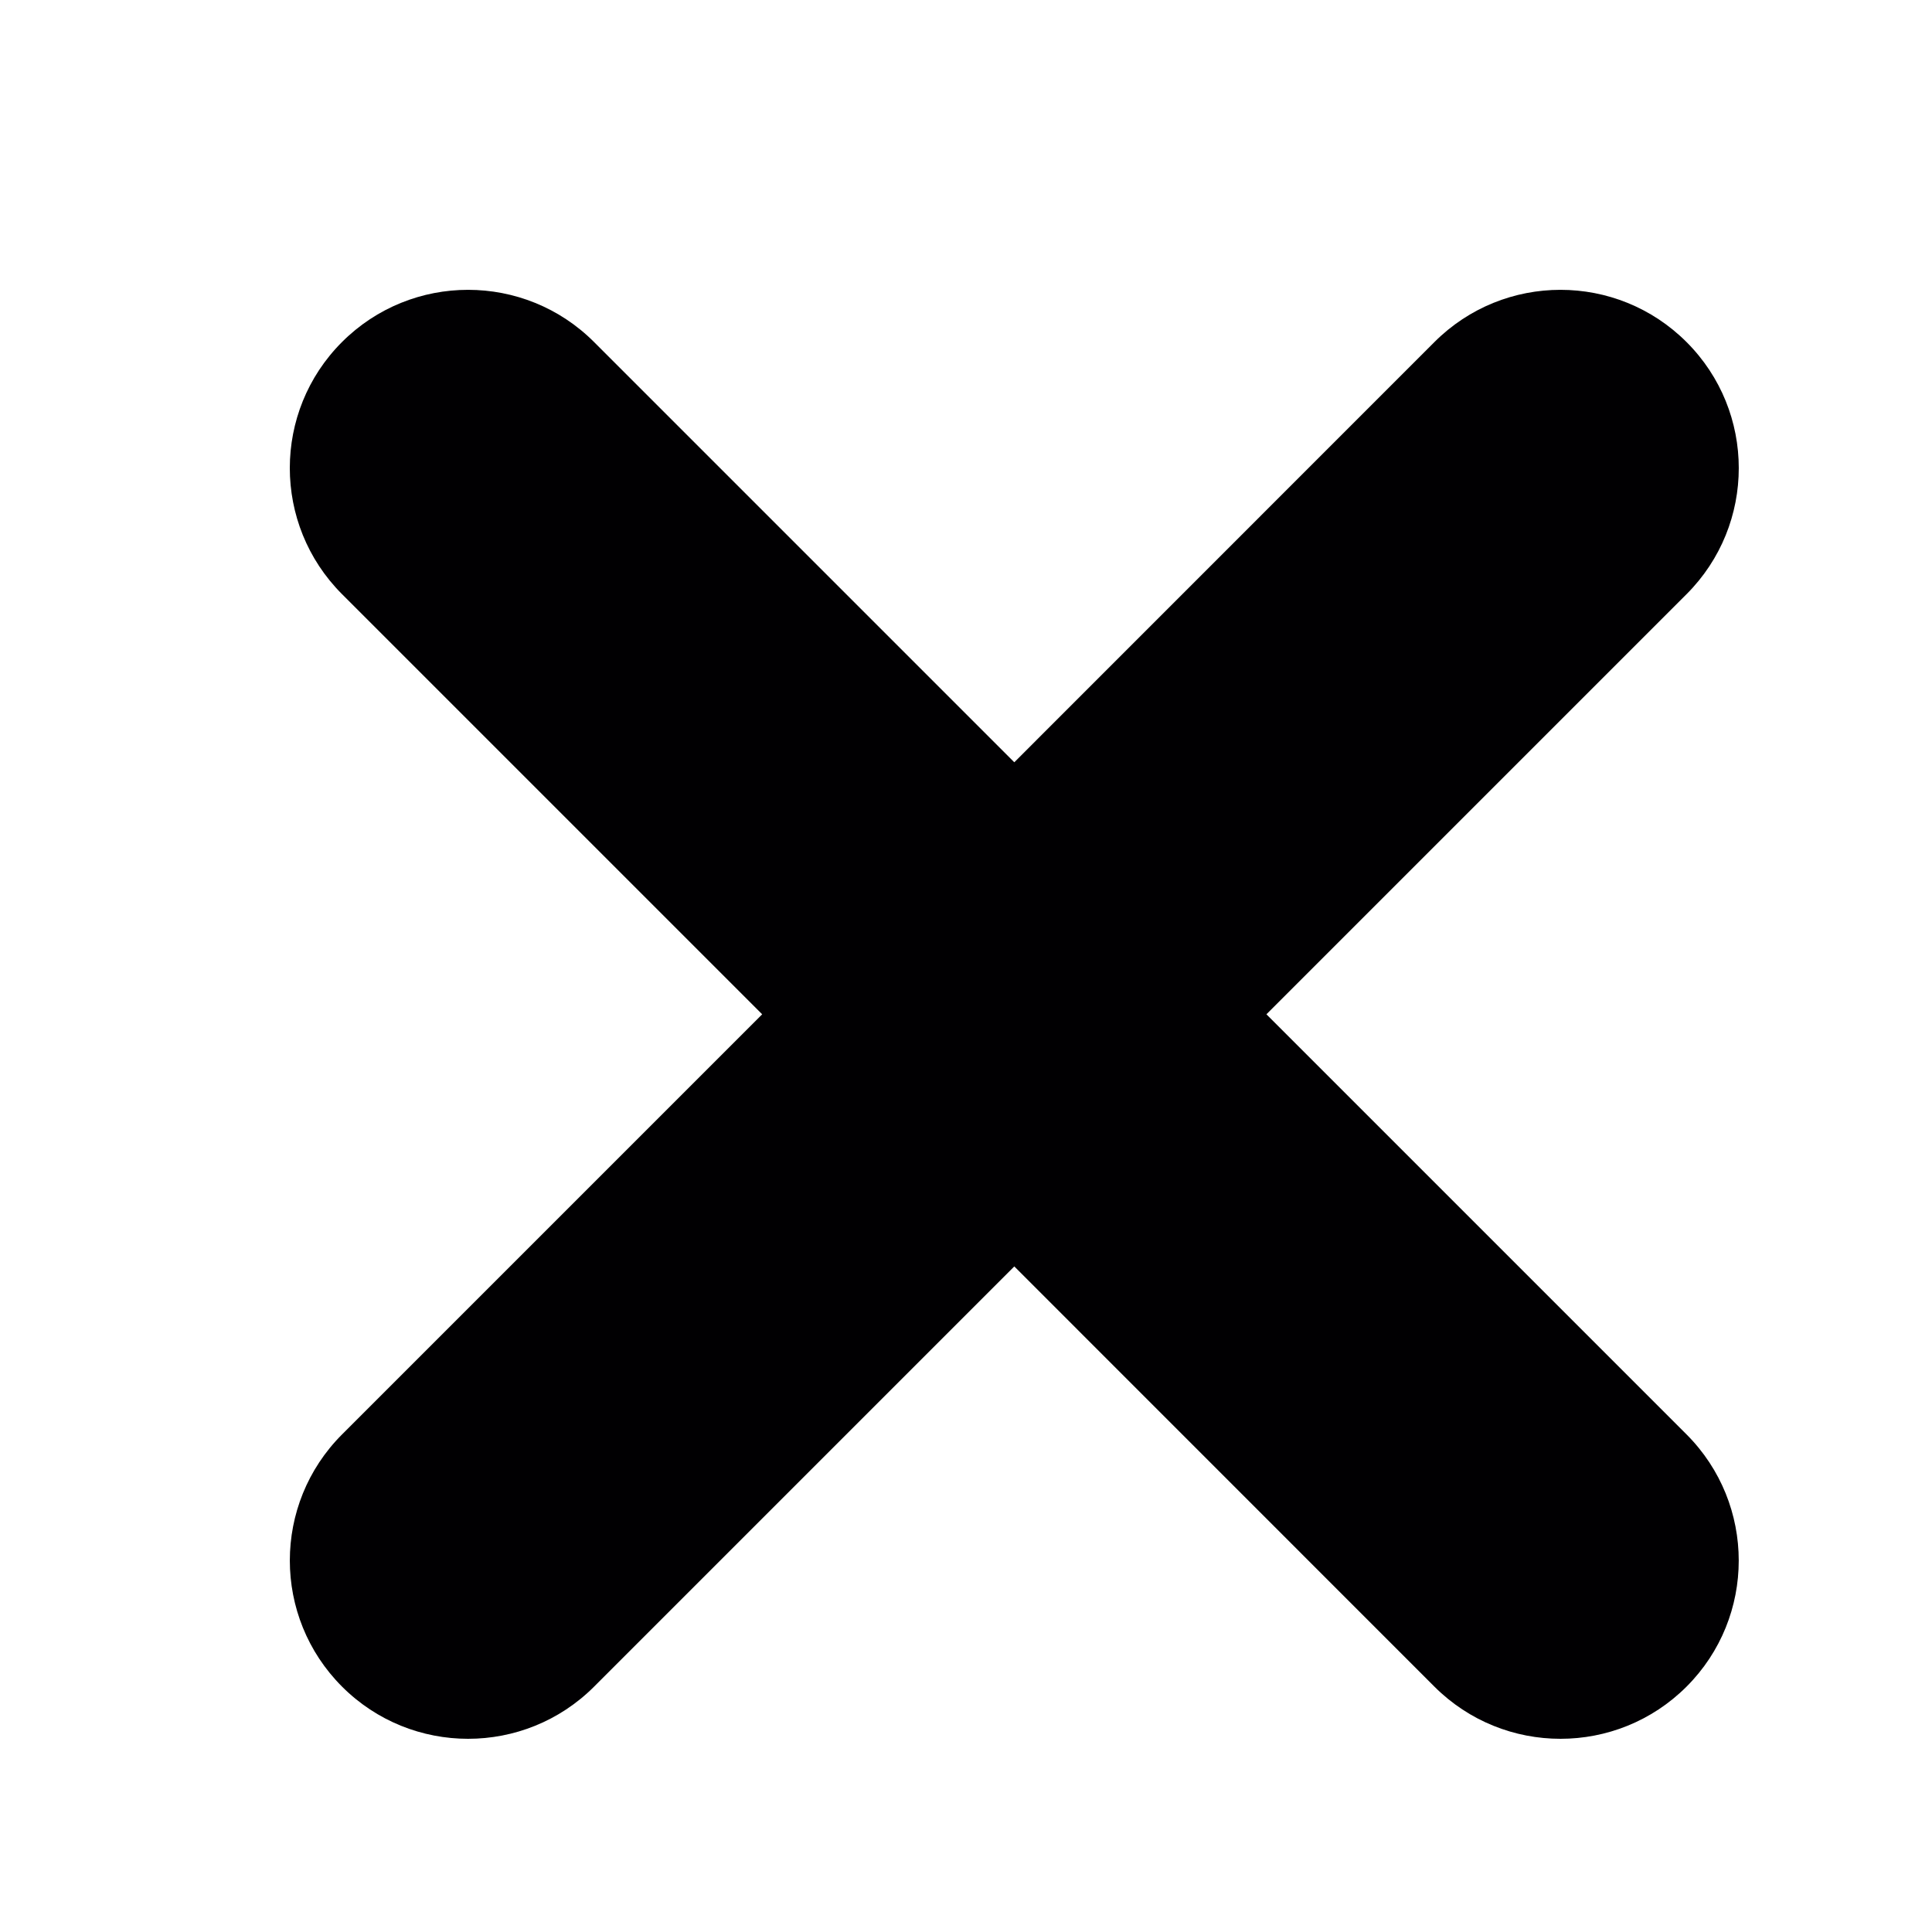 <?xml version="1.0" encoding="UTF-8"?>
<svg width="20px" height="20px" viewBox="0 0 20 20" version="1.1" xmlns="http://www.w3.org/2000/svg" xmlns:xlink="http://www.w3.org/1999/xlink">
    <title>Artboard</title>
    <g id="Artboard" stroke="none" stroke-width="1" fill="none" fill-rule="evenodd">
        <g id="cruz-oscura-bruta" transform="translate(3, 3)" fill="#010002" fill-rule="nonzero">
            <path d="M4.89,7.5 L0.541,11.849 C-0.18,12.57 -0.18,13.739 0.541,14.46 C1.261,15.18 2.43,15.18 3.15,14.46 L7.5,10.11 L11.849,14.46 C12.57,15.18 13.738,15.18 14.459,14.46 C15.18,13.739 15.179,12.57 14.459,11.849 L10.11,7.5 L14.459,3.151 C15.18,2.43 15.18,1.261 14.459,0.541 C13.738,-0.18 12.57,-0.18 11.849,0.541 L7.5,4.891 L3.15,0.541 C2.43,-0.18 1.261,-0.18 0.54,0.541 C-0.18,1.261 -0.18,2.429 0.54,3.15 L4.89,7.5 Z" id="Path"></path>
        </g>
    </g>
</svg>